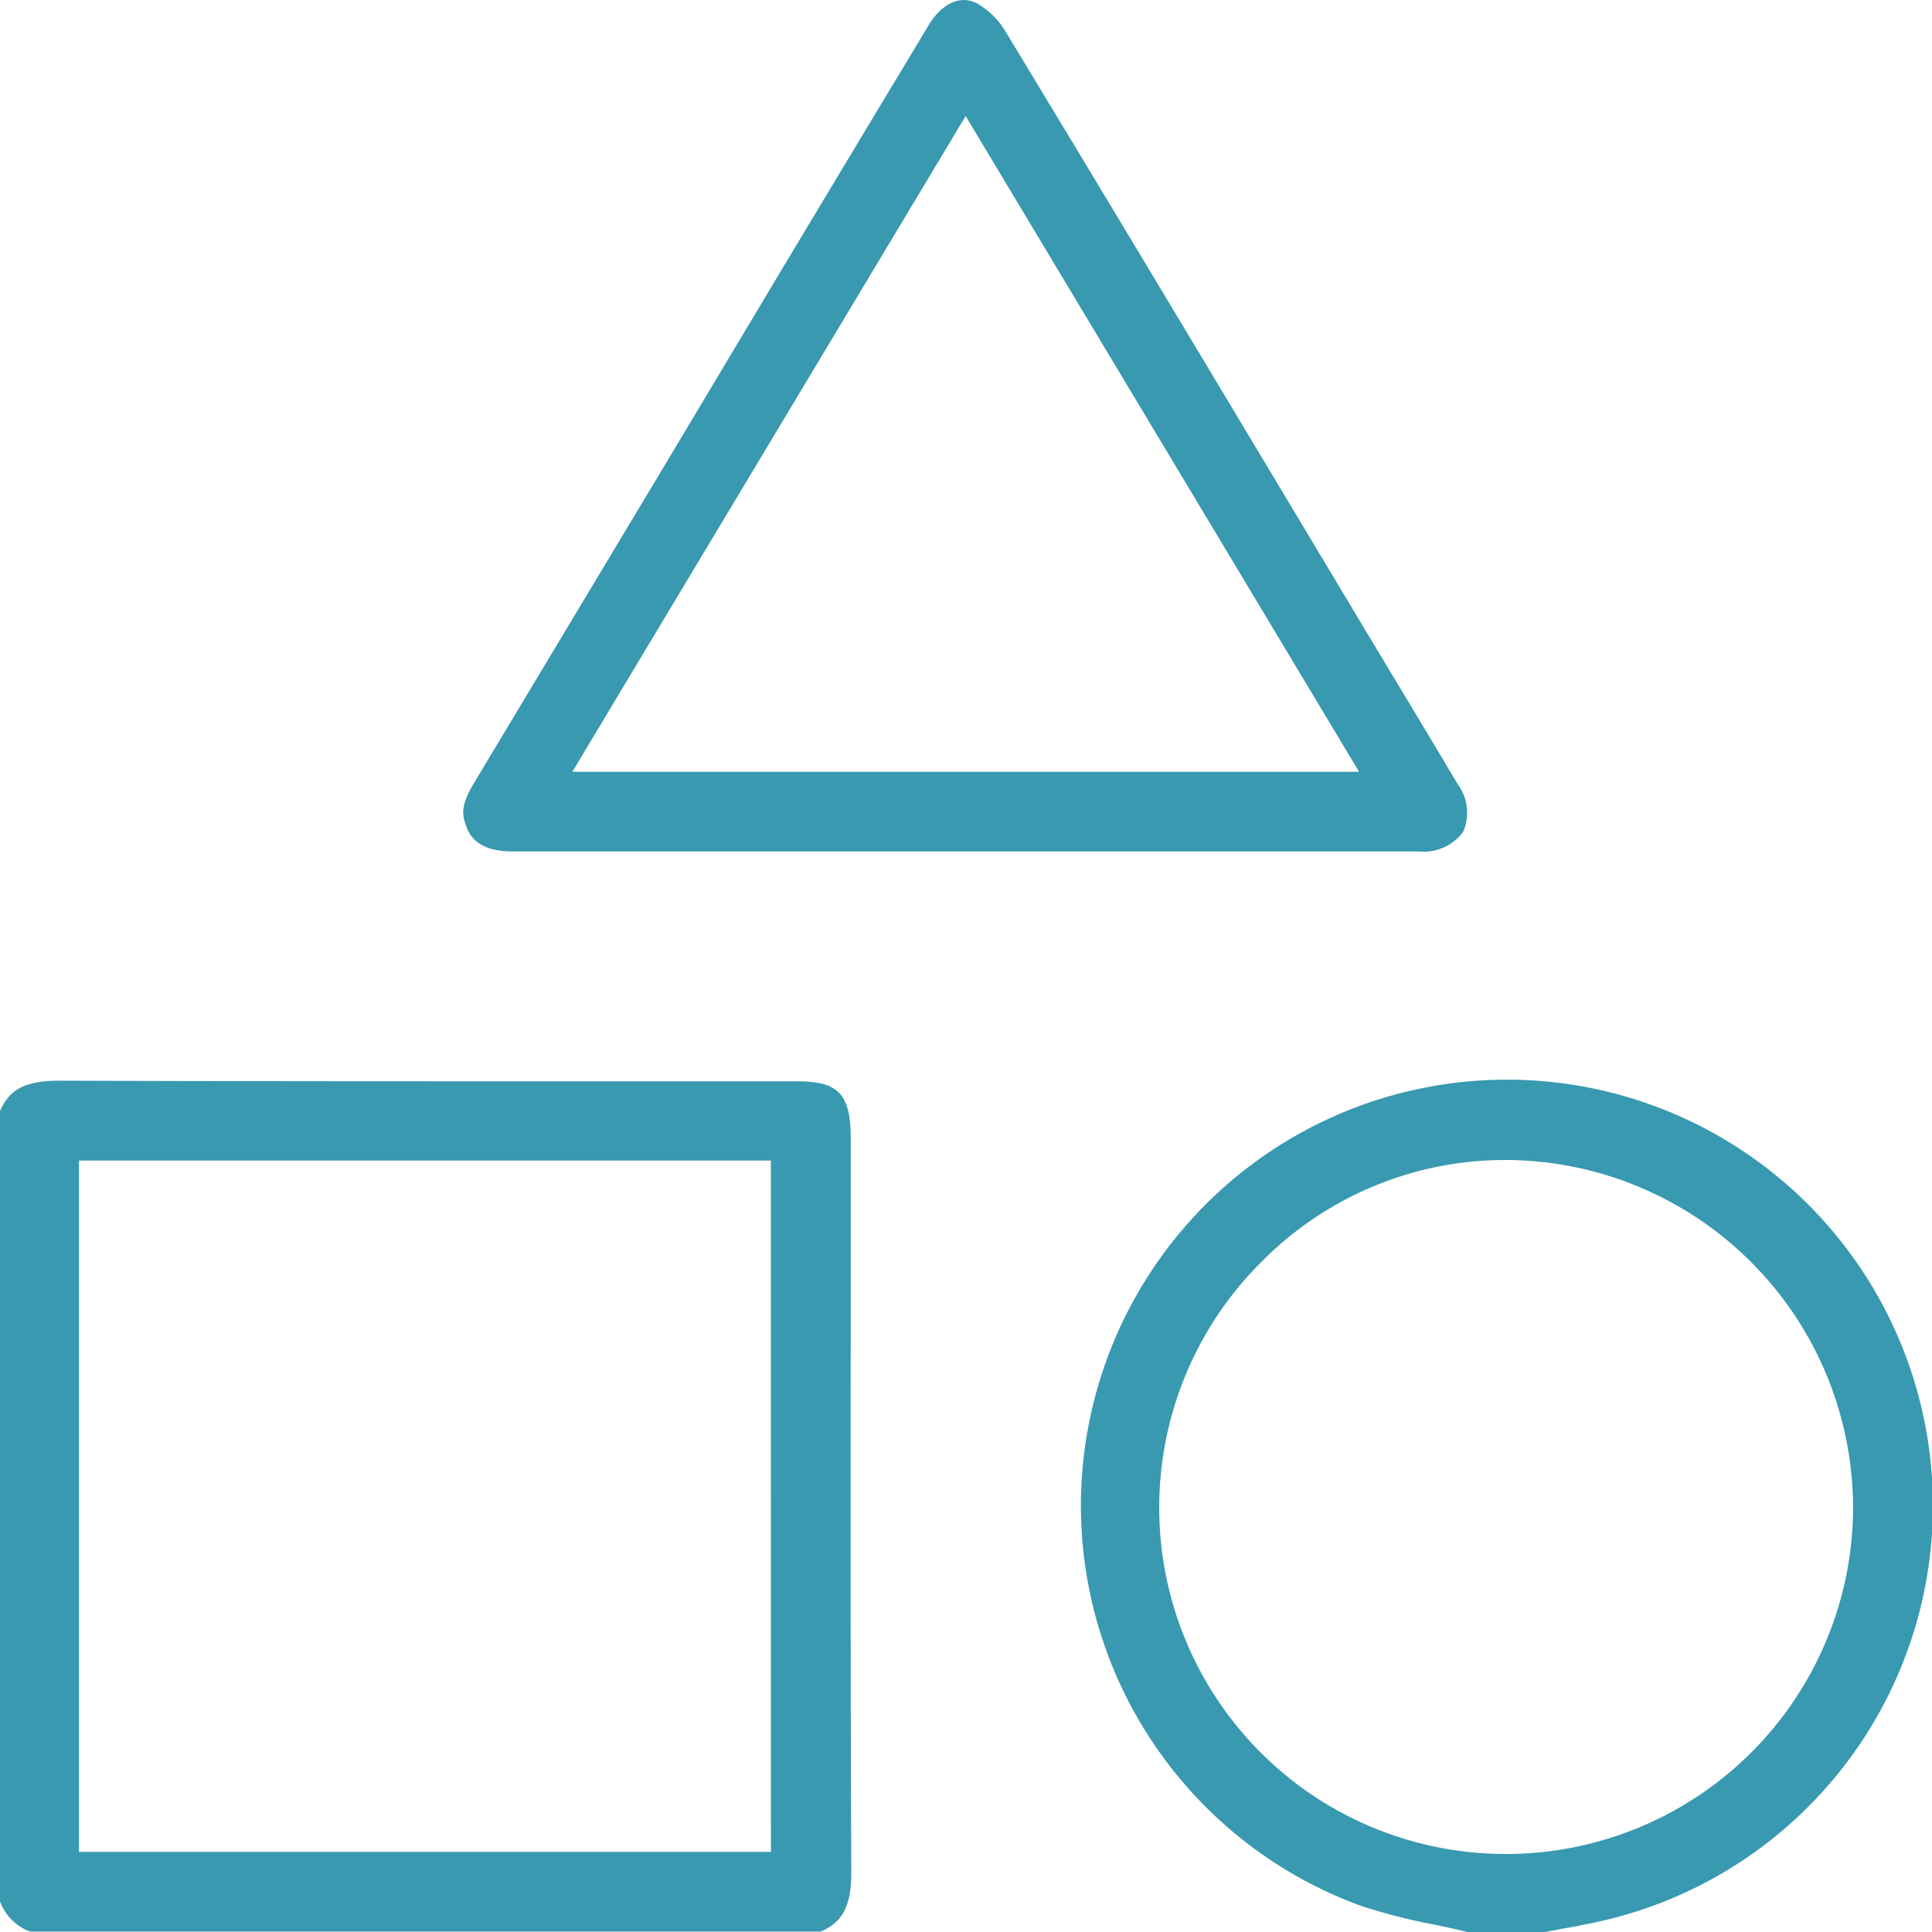 <svg id="Group_381" data-name="Group 381" xmlns="http://www.w3.org/2000/svg" xmlns:xlink="http://www.w3.org/1999/xlink" width="25.729" height="25.729" viewBox="0 0 25.729 25.729">
  <defs>
    <clipPath id="clip-path">
      <rect id="Rectangle_319" data-name="Rectangle 319" width="25.729" height="25.729" fill="#3899b1"/>
    </clipPath>
  </defs>
  <g id="Group_380" data-name="Group 380" clip-path="url(#clip-path)">
    <path id="Path_127" data-name="Path 127" d="M11.337,216.615c-.011-2.394-.009-4.827-.008-7.18q0-1.311,0-2.621c0-.63-.228-.737-.738-.737H7.984c-2.357,0-4.795,0-7.193-.008H.78c-.485,0-.668.147-.78.405V217a.68.68,0,0,0,.4.4H10.931c.26-.114.408-.3.406-.792m-1.07-.269H1.052v-9.207h9.214Z" transform="translate(0 -191.677)" fill="#3899b1"/>
    <path id="Path_128" data-name="Path 128" d="M212.858,217.548a5.673,5.673,0,1,0-2.914-.255,8.058,8.058,0,0,0,.985.25c.145.031.294.062.443.1h.989l.121-.023c.125-.024.251-.047.376-.068m-.989-.953h0a4.613,4.613,0,0,1-3.25-7.894,4.557,4.557,0,0,1,3.27-1.348,4.639,4.639,0,0,1,4.6,4.631h0a4.622,4.622,0,0,1-4.618,4.611" transform="translate(-191.811 -191.909)" fill="#3899b1"/>
    <path id="Path_129" data-name="Path 129" d="M91.05,6.123q-1.29,2.15-2.581,4.3c-.151.25-.162.379-.133.494.049.2.167.422.644.422h7.8c1.4,0,2.846,0,4.269,0a.649.649,0,0,0,.591-.263.64.64,0,0,0-.075-.635c-.293-.494-.594-.995-.886-1.479l-.415-.691-.99-1.652c-1.219-2.034-2.48-4.138-3.73-6.2a1.057,1.057,0,0,0-.375-.372c-.266-.138-.507.055-.643.281q-.951,1.578-1.9,3.159Zm3.964-4.578,5.239,8.733H89.776Z" transform="translate(-82.154 0)" fill="#3899b1"/>
  </g>
</svg>
